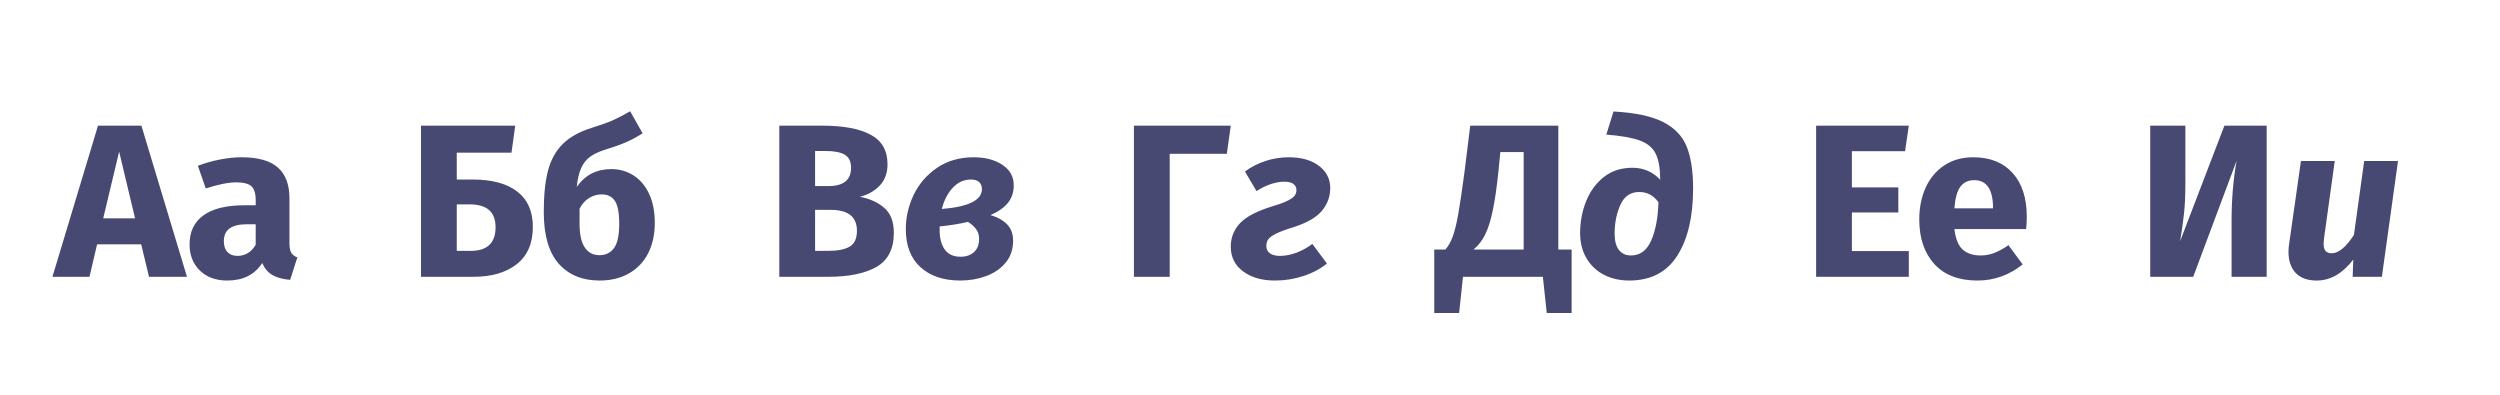 <svg version="1.1" viewBox="0.0 0.0 733.635 115.819" fill="none" stroke="none" stroke-linecap="square" stroke-miterlimit="10" xmlns:xlink="http://www.w3.org/1999/xlink" xmlns="http://www.w3.org/2000/svg"><clipPath id="p.0"><path d="m0 0l733.635 0l0 115.819l-733.635 0l0 -115.819z" clip-rule="nonzero"/></clipPath><g clip-path="url(#p.0)"><path fill="#000000" fill-opacity="0.0" d="m0 0l733.635 0l0 115.819l-733.635 0z" fill-rule="evenodd"/><path fill="#000000" fill-opacity="0.0" d="m7.213 10.79l719.024 0l0 96.945l-719.024 0z" fill-rule="evenodd"/><path fill="#474972" d="m43.728 81.23l-2.297 -9.531l-12.937 0l-2.234 9.531l-10.875 0l13.375 -44.359l12.734 0l13.375 44.359l-11.141 0zm-13.437 -17.156l9.344 0l-4.672 -19.578l-4.672 19.578zm54.651 7.297q0 1.922 0.547 2.828q0.547 0.891 1.766 1.328l-2.109 6.594q-3.141 -0.25 -5.125 -1.359q-1.984 -1.125 -3.078 -3.562q-3.328 5.125 -10.234 5.125q-5.047 0 -8.063 -2.938q-3.016 -2.953 -3.016 -7.688q0 -5.578 4.094 -8.516q4.109 -2.938 11.844 -2.938l3.469 0l0 -1.484q0 -3.0 -1.281 -4.125q-1.281 -1.125 -4.484 -1.125q-1.672 0 -4.047 0.484q-2.359 0.484 -4.844 1.312l-2.312 -6.656q3.203 -1.219 6.563 -1.859q3.359 -0.641 6.234 -0.641q7.297 0 10.688 3.016q3.391 3.0 3.391 9.016l0 13.187zm-15.281 3.719q3.453 0 5.375 -3.266l0 -6.016l-2.5 0q-3.453 0 -5.156 1.219q-1.688 1.219 -1.688 3.766q0 2.047 1.047 3.172q1.062 1.125 2.922 1.125zm69.111 -22.406q8.453 0 13.016 3.531q4.578 3.516 4.578 10.359q0 7.234 -4.734 10.953q-4.734 3.703 -12.672 3.703l-15.422 0l0 -44.359l27.656 0l-1.094 7.938l-16.062 0l0 7.875l4.734 0zm-0.703 20.937q7.359 0 7.359 -6.922q0 -6.719 -7.547 -6.719l-3.844 0l0 13.641l4.031 0zm41.347 -24q3.578 0 6.484 1.859q2.922 1.844 4.578 5.406q1.672 3.547 1.672 8.469q0 5.188 -1.984 9.031q-1.984 3.828 -5.672 5.891q-3.672 2.047 -8.531 2.047q-7.625 0 -12.016 -4.953q-4.375 -4.969 -4.375 -15.156q0 -7.422 1.25 -12.156q1.25 -4.734 4.281 -7.766q3.047 -3.047 8.547 -4.781q3.906 -1.203 6.141 -2.188q2.25 -1.0 5.125 -2.672l3.656 6.469q-2.25 1.469 -4.719 2.562q-2.453 1.078 -6.234 2.234q-2.812 0.891 -4.453 2.078q-1.625 1.188 -2.594 3.266q-0.953 2.078 -1.328 5.594q3.641 -5.234 10.172 -5.234zm-3.516 25.266q2.75 0 4.281 -2.078q1.531 -2.078 1.531 -7.125q0 -4.875 -1.281 -6.75q-1.281 -1.891 -3.891 -1.891q-1.922 0 -3.656 1.062q-1.734 1.047 -2.812 3.156l0 4.359q0 4.734 1.531 7.0q1.531 2.266 4.297 2.266zm76.414 -17.141q4.406 0.828 7.188 3.266q2.797 2.422 2.797 7.297q0 7.094 -5.094 10.016q-5.094 2.906 -14.234 2.906l-14.281 0l0 -44.359l12.547 0q9.344 0 14.266 2.656q4.938 2.656 4.938 8.672q0 3.906 -2.344 6.312q-2.328 2.406 -5.781 3.234zm-13.125 -13.438l0 10.297l3.906 0q6.656 0 6.656 -5.375q0 -2.688 -1.797 -3.797q-1.797 -1.125 -5.688 -1.125l-3.078 0zm3.844 29.312q4.156 0 6.297 -1.25q2.141 -1.25 2.141 -4.641q0 -6.141 -7.672 -6.141l-4.609 0l0 12.031l3.844 0z" fill-rule="nonzero"/><path fill="#474972" d="m285.723 46.152q5.109 0 8.438 2.219q3.328 2.203 3.328 6.047q0 2.938 -1.672 5.062q-1.656 2.109 -5.172 3.641q3.0 0.828 4.828 2.656q1.828 1.828 1.828 4.828q0 3.844 -2.188 6.469q-2.172 2.625 -5.719 3.938q-3.547 1.312 -7.578 1.312q-7.359 0 -11.688 -3.906q-4.312 -3.906 -4.312 -11.203q0 -5.187 2.297 -10.016q2.312 -4.828 6.844 -7.938q4.547 -3.109 10.766 -3.109zm-0.781 6.531q-3.125 0 -5.375 2.438q-2.234 2.422 -3.188 6.203q11.766 -0.953 11.766 -5.828q0 -1.344 -0.828 -2.078q-0.828 -0.734 -2.375 -0.734zm-0.891 12.422q-3.719 0.891 -8.312 1.344l0 1.016q0 3.719 1.531 5.797q1.531 2.078 4.609 2.078q2.422 0 3.922 -1.344q1.516 -1.344 1.516 -3.906q0 -1.656 -0.875 -2.844q-0.859 -1.188 -2.391 -2.141z" fill-rule="nonzero"/><path fill="#474972" d="m361.174 36.871l-1.156 8.266l-16.766 0l0 36.094l-10.5 0l0 -44.359l28.422 0z" fill-rule="nonzero"/><path fill="#474972" d="m378.189 46.152q5.516 0 8.844 2.5q3.328 2.5 3.328 6.531q0 3.781 -2.469 6.719q-2.469 2.937 -8.609 4.859q-3.328 1.031 -5.0 1.891q-1.656 0.859 -2.172 1.672q-0.5 0.797 -0.5 1.875q0 1.344 1.047 2.125q1.062 0.766 2.922 0.766q2.422 0 4.922 -0.953q2.5 -0.969 4.609 -2.562l4.281 5.75q-2.812 2.312 -6.844 3.656q-4.031 1.344 -8.391 1.344q-5.75 0 -9.375 -2.688q-3.609 -2.688 -3.609 -7.234q0 -4.031 2.719 -6.906q2.719 -2.891 9.625 -5q3.016 -0.891 4.516 -1.688q1.5 -0.812 1.953 -1.484q0.453 -0.672 0.453 -1.562q0 -1.156 -0.906 -1.797q-0.891 -0.641 -2.688 -0.641q-1.906 0 -4.031 0.734q-2.109 0.734 -4.094 2.016l-3.391 -5.75q2.688 -1.984 6.016 -3.078q3.328 -1.094 6.844 -1.094z" fill-rule="nonzero"/><path fill="#474972" d="m461.2 73.23l0 18.625l-7.297 0l-1.141 -10.625l-23.438 0l-1.141 10.625l-7.297 0l0 -18.625l3.266 0q1.344 -1.531 2.203 -3.938q0.859 -2.406 1.594 -6.562q0.734 -4.156 1.766 -11.906l1.734 -13.953l25.844 0l0 36.359l3.906 0zm-14.078 -28.609l-6.844 0l-0.516 5.312q-0.766 7.422 -1.703 11.844q-0.922 4.406 -2.234 7.062q-1.312 2.656 -3.422 4.391l14.719 0l0 -28.609z" fill-rule="nonzero"/><path fill="#474972" d="m478.098 82.324q-4.094 0 -7.359 -1.656q-3.266 -1.672 -5.156 -4.844q-1.891 -3.172 -1.891 -7.453q0 -4.875 1.734 -9.25q1.734 -4.391 5.188 -7.141q3.453 -2.75 8.453 -2.75q4.797 0 8.125 3.516l0 -0.312q-0.062 -4.859 -1.375 -7.422q-1.312 -2.562 -4.609 -3.781q-3.297 -1.219 -9.828 -1.734l2.109 -6.781q9.469 0.516 14.531 3.078q5.062 2.562 6.938 7.203q1.891 4.641 1.891 12.312q0 12.422 -4.641 19.719q-4.641 7.297 -14.109 7.297zm0.516 -7.359q4.031 0 5.953 -4.422q1.922 -4.422 2.109 -11.203q-2.172 -3.0 -5.625 -3.0q-3.844 0 -5.547 3.781q-1.688 3.766 -1.688 8.437q0 3.203 1.281 4.812q1.281 1.594 3.516 1.594z" fill-rule="nonzero"/><path fill="#474972" d="m560.147 36.871l-1.094 7.5l-15.609 0l0 10.625l13.625 0l0 7.359l-13.625 0l0 11.328l16.703 0l0 7.547l-27.203 0l0 -44.359l27.203 0zm34.618 26.703q0 2.109 -0.188 3.641l-21.047 0q0.5 4.281 2.422 6.016q1.922 1.734 5.312 1.734q2.047 0 3.969 -0.734q1.922 -0.75 4.156 -2.281l4.172 5.641q-5.953 4.734 -13.25 4.734q-8.266 0 -12.688 -4.859q-4.406 -4.875 -4.406 -13.062q0 -5.187 1.859 -9.312q1.859 -4.125 5.438 -6.531q3.578 -2.406 8.578 -2.406q7.359 0 11.516 4.609q4.156 4.609 4.156 12.812zm-9.906 -2.891q-0.141 -7.812 -5.516 -7.812q-2.625 0 -4.062 1.922q-1.438 1.922 -1.75 6.344l11.328 0l0 -0.453zm80.305 20.547l-10.297 0l0 -16.578q0 -9.156 1.469 -17.469l-12.734 34.047l-12.609 0l0 -44.359l10.312 0l0 16.906q0 5.312 -0.391 8.828q-0.375 3.516 -1.156 8.187l13.0 -33.922l12.406 0l0 44.359z" fill-rule="nonzero"/><path fill="#474972" d="m679.83 82.324q-4.031 0 -6.156 -2.234q-2.109 -2.25 -2.109 -6.219q0 -1.156 0.203 -2.375l3.453 -24.25l9.922 0l-3.141 22.656q-0.125 1.281 -0.125 1.594q0 1.547 0.609 2.188q0.609 0.641 1.75 0.641q3.016 0 6.531 -5.375l3.016 -21.703l9.922 0l-4.734 33.984l-8.578 0l0.188 -5.062q-4.734 6.156 -10.75 6.156z" fill-rule="nonzero"/></g></svg>